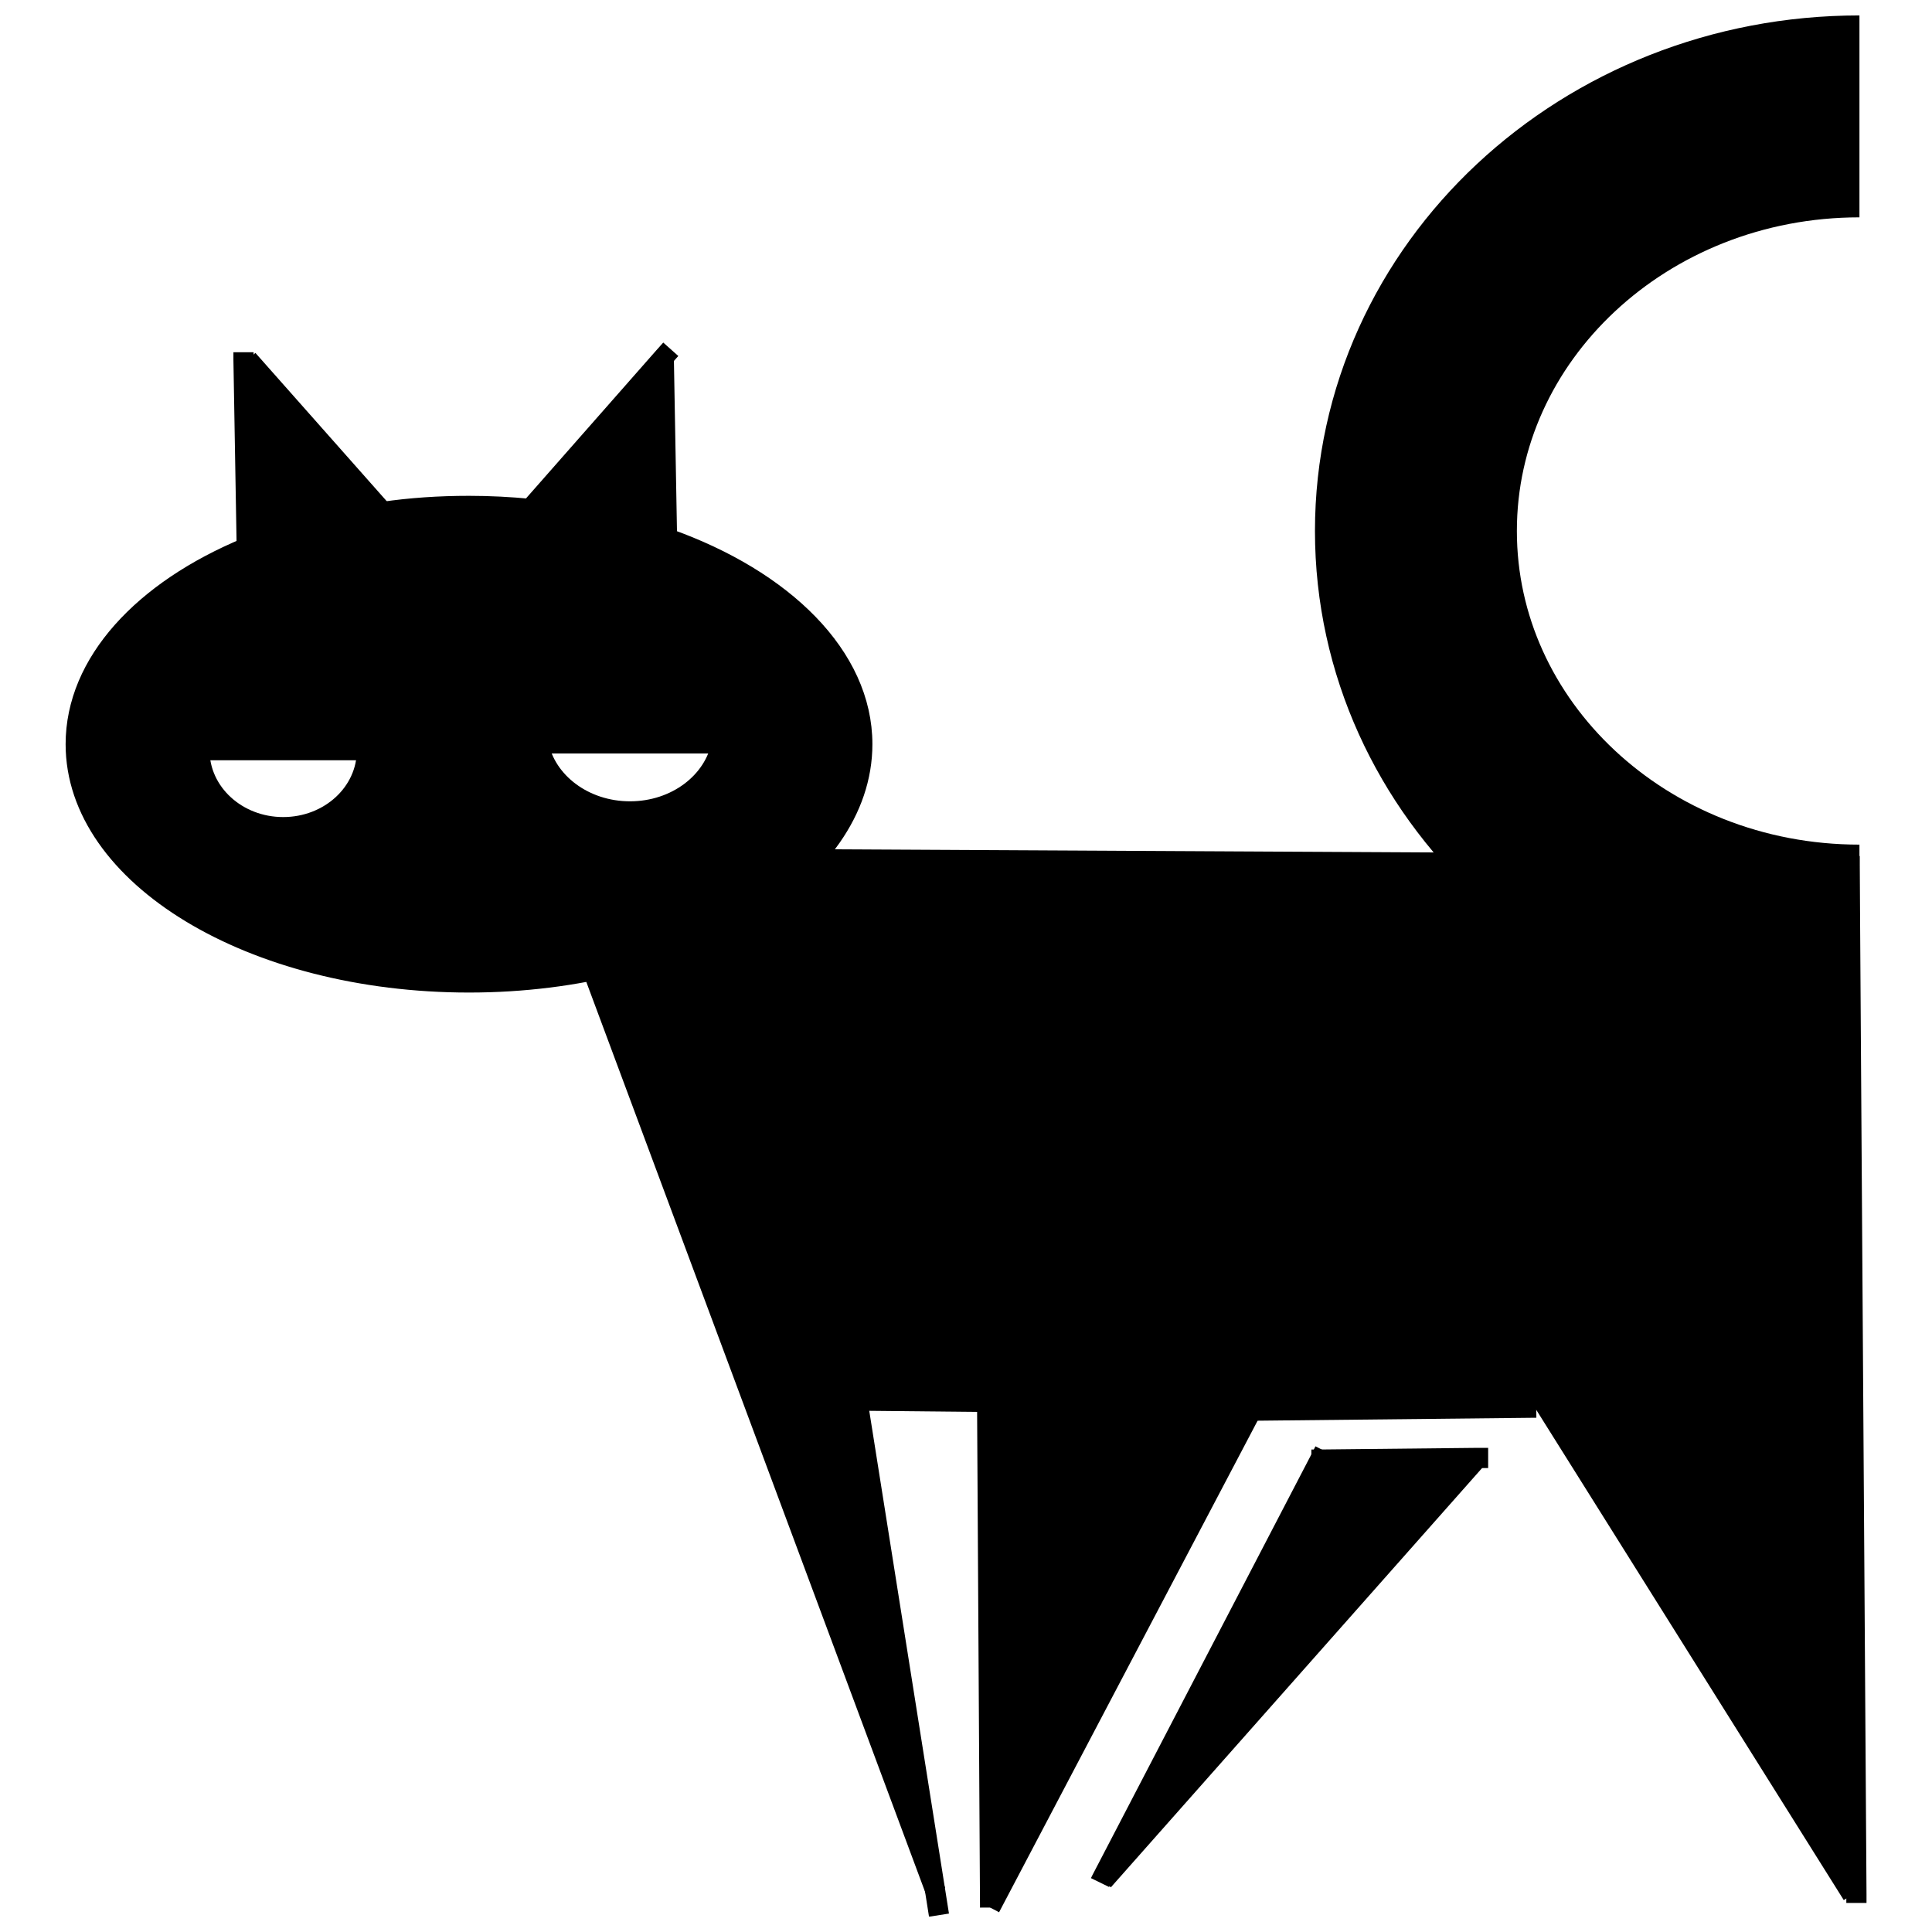 <?xml version="1.0" encoding="UTF-8"?>
<!-- Uploaded to: SVG Repo, www.svgrepo.com, Generator: SVG Repo Mixer Tools -->
<svg width="800px" height="800px" version="1.1" viewBox="144 144 512 512" xmlns="http://www.w3.org/2000/svg">
 <defs>
  <clipPath id="k">
   <path d="m262 341h389.9v63h-389.9z"/>
  </clipPath>
  <clipPath id="h">
   <path d="m258 337h165v314.9h-165z"/>
  </clipPath>
  <clipPath id="g">
   <path d="m340 481h84v170.9h-84z"/>
  </clipPath>
  <clipPath id="f">
   <path d="m375 482h62v169.9h-62z"/>
  </clipPath>
  <clipPath id="e">
   <path d="m376 479h135v172.9h-135z"/>
  </clipPath>
  <clipPath id="d">
   <path d="m405 498h121v153.9h-121z"/>
  </clipPath>
  <clipPath id="c">
   <path d="m406 499h160v152.9h-160z"/>
  </clipPath>
  <clipPath id="b">
   <path d="m517 476h134.9v175.9h-134.9z"/>
  </clipPath>
  <clipPath id="a">
   <path d="m603 340h48.902v311.9h-48.902z"/>
  </clipPath>
  <clipPath id="j">
   <path d="m148.09 247h254.91v188h-254.91z"/>
  </clipPath>
  <clipPath id="i">
   <path d="m216 148.09h435.9v503.81h-435.9z"/>
  </clipPath>
 </defs>
 <path d="m493.79 530.77 41.738-0.438-99.172 112.01-0.508-0.227z"/>
 <path d="m553.11 515.78-2.019 1.223-74.09 0.789-1.008-0.578h-0.062l-69.559 132.26-0.789-133.98-34.379-0.344 20.535 129.5-101.48-272.57 2.023-0.727 341.84 1.797 1.797 272.93h-1.086z"/>
 <path d="m209.68 305.24 52.543-0.359 58.812-0.359v-0.719l-0.285-17.152c30.914 10.953 51.75 31.348 51.75 54.559 0 34.879-46.703 63.129-104.22 63.129-57.586 0-104.21-28.25-104.21-63.129 0-21.625 17.945-40.727 45.328-52.109zm76.977 35.887c2.016 10.164 12.102 17.887 24.285 17.887 12.246 0 22.344-7.789 24.293-18.027h-47.711zm-89.809 1.656c0 11.316 9.945 20.402 22.195 20.402 12.258 0 22.199-9.078 22.199-20.402z"/>
 <path d="m321.04 303.8v0.719l-58.812 0.359v-0.723l22.27-25.301c13.051 1.227 25.301 3.891 36.254 7.781z"/>
 <path d="m319.89 238.65 0.867 48c-10.957-3.894-23.203-6.559-36.254-7.785z"/>
 <path d="m245.43 279.66c7.352-1.082 14.996-1.59 22.852-1.59 5.543 0 10.953 0.289 16.211 0.797l-22.27 25.301v0.719l-52.543 0.363-0.289-16.148c10.746-4.473 22.926-7.707 36.039-9.441z"/>
 <path d="m209.68 239.29 35.746 40.359c-13.113 1.734-25.297 4.969-36.035 9.445l-0.863-49.805z"/>
 <g clip-path="url(#k)">
  <path transform="matrix(5.351 0 0 5.351 161.39 148.09)" d="m24.464 41.727 63.89 0.336" fill="none" stroke="#000000"/>
 </g>
 <g clip-path="url(#h)">
  <path transform="matrix(5.351 0 0 5.351 161.39 148.09)" d="m23.791 41.054 0.295 0.809 18.966 50.943 0.042 0.109" fill="none" stroke="#000000"/>
 </g>
 <g clip-path="url(#g)">
  <path transform="matrix(5.351 0 0 5.351 161.39 148.09)" d="m43.254 94.084-0.202-1.278-3.838-24.204-0.095-0.58" fill="none" stroke="#000000"/>
 </g>
 <path transform="matrix(5.351 0 0 5.351 161.39 148.09)" d="m38.904 68.602h0.31l6.425 0.064h0.295" fill="none" stroke="#000000"/>
 <g clip-path="url(#f)">
  <path transform="matrix(5.351 0 0 5.351 161.39 148.09)" d="m45.639 68.169v0.497l0.147 25.042" fill="none" stroke="#000000"/>
 </g>
 <g clip-path="url(#e)">
  <path transform="matrix(5.351 0 0 5.351 161.39 148.09)" d="m45.787 93.708 13.001-24.719h0.012l0.768-1.467" fill="none" stroke="#000000"/>
 </g>
 <g clip-path="url(#d)">
  <path transform="matrix(5.351 0 0 5.351 161.39 148.09)" d="m51.229 92.47 0.067-0.137 10.829-20.81 0.219-0.431" fill="none" stroke="#000000"/>
 </g>
 <path transform="matrix(5.351 0 0 5.351 161.39 148.09)" d="m61.696 71.523h0.429l7.801-0.082h0.526" fill="none" stroke="#000000"/>
 <g clip-path="url(#c)">
  <path transform="matrix(5.351 0 0 5.351 161.39 148.09)" d="m51.391 92.375 18.535-20.934 0.014-0.014" fill="none" stroke="#000000"/>
 </g>
 <path transform="matrix(5.351 0 0 5.351 161.39 148.09)" d="m58.987 69.097 13.847-0.147" fill="none" stroke="#000000"/>
 <g clip-path="url(#b)">
  <path transform="matrix(5.351 0 0 5.351 161.39 148.09)" d="m72.188 67.091 1.024 1.629 15.275 24.353" fill="none" stroke="#000000"/>
 </g>
 <g clip-path="url(#a)">
  <path transform="matrix(5.351 0 0 5.351 161.39 148.09)" d="m88.354 41.632v0.431l0.336 51.011v0.406" fill="none" stroke="#000000"/>
 </g>
 <g clip-path="url(#j)">
  <path transform="matrix(5.351 0 0 5.351 161.39 148.09)" d="m29.784 25.896c5.779 2.047 9.672 5.859 9.672 10.197 0 6.519-8.73 11.799-19.479 11.799-10.762 0-19.477-5.28-19.477-11.799 0-4.042 3.354-7.612 8.472-9.739 2.007-0.836 4.284-1.441 6.735-1.765 1.374-0.202 2.803-0.297 4.271-0.297 1.036 0 2.048 0.054 3.03 0.149 2.438 0.229 4.729 0.728 6.777 1.456z" fill="none" stroke="#000000"/>
 </g>
 <path transform="matrix(5.351 0 0 5.351 161.39 148.09)" d="m8.473 29.371h0.552l9.821-0.067 10.992-0.068h0.646" fill="none" stroke="#000000"/>
 <path transform="matrix(5.351 0 0 5.351 161.39 148.09)" d="m9.025 17.045 6.681 7.544 3.436 3.867" fill="none" stroke="#000000"/>
 <path transform="matrix(5.351 0 0 5.351 161.39 148.09)" d="m18.846 29.168 4.162-4.727 6.614-7.516 0.349-0.391" fill="none" stroke="#000000"/>
 <path transform="matrix(5.351 0 0 5.351 161.39 148.09)" d="m8.81 16.681v0.364l0.161 9.309 0.054 3.017v0.014" fill="none" stroke="#000000"/>
 <path transform="matrix(5.351 0 0 5.351 161.39 148.09)" d="m29.623 16.763v0.161l0.161 8.971 0.054 3.206" fill="none" stroke="#000000"/>
 <path transform="matrix(5.351 0 0 5.351 161.39 148.09)" d="m23.344 35.378c0 0.242 0.027 0.473 0.068 0.7 0.377 1.9 2.262 3.343 4.539 3.343 2.289 0 4.176-1.456 4.54-3.369 0.042-0.215 0.067-0.444 0.067-0.674" fill="none" stroke="#000000"/>
 <path transform="matrix(5.351 0 0 5.351 161.39 148.09)" d="m23.574 36.052h9.199" fill="none" stroke="#000000"/>
 <path transform="matrix(5.351 0 0 5.351 161.39 148.09)" d="m6.627 36.388c0 2.115 1.859 3.813 4.148 3.813 2.291 0 4.149-1.697 4.149-3.813" fill="none" stroke="#000000"/>
 <path transform="matrix(5.351 0 0 5.351 161.39 148.09)" d="m6.171 36.388h8.983" fill="none" stroke="#000000"/>
 <g clip-path="url(#i)">
  <path transform="matrix(5.351 0 0 5.351 161.39 148.09)" d="m88.84 5c-12.133 0-21.966 9.193-21.966 20.533 0 11.341 9.833 20.533 21.966 20.533" fill="none" stroke="#000000" stroke-width="10"/>
 </g>
</svg>